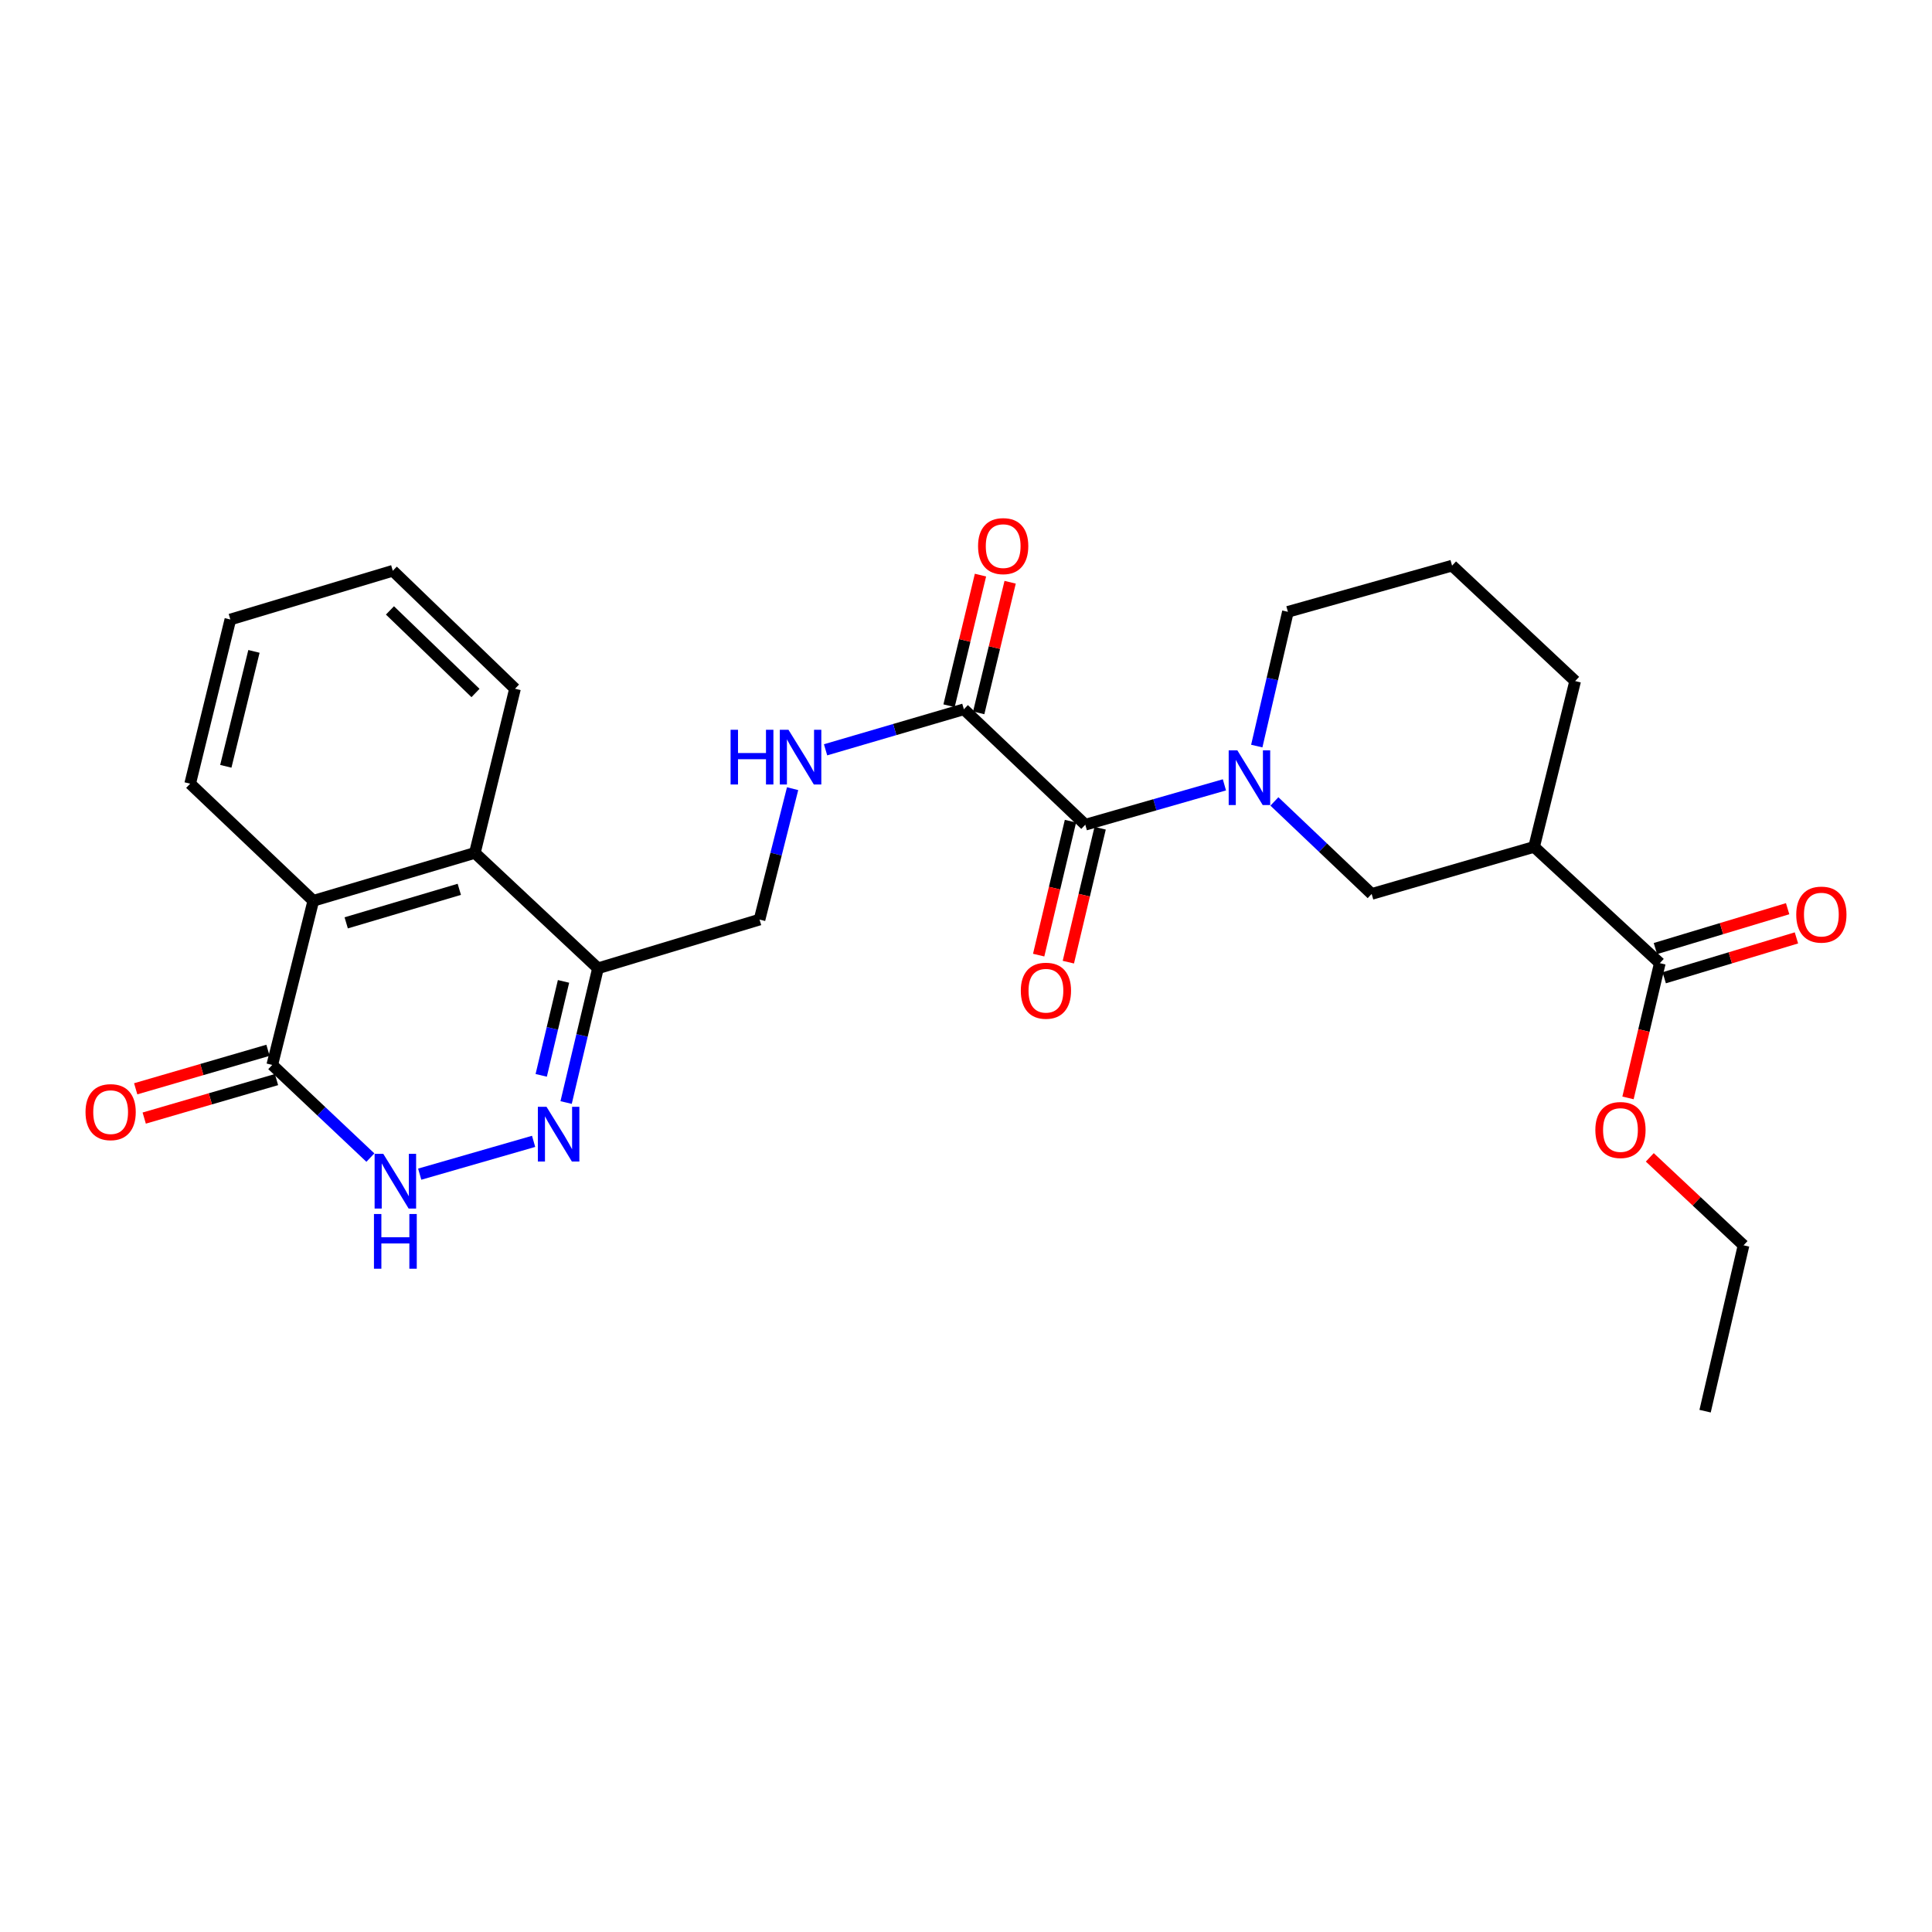 <?xml version='1.0' encoding='iso-8859-1'?>
<svg version='1.1' baseProfile='full'
              xmlns='http://www.w3.org/2000/svg'
                      xmlns:rdkit='http://www.rdkit.org/xml'
                      xmlns:xlink='http://www.w3.org/1999/xlink'
                  xml:space='preserve'
width='1000px' height='1000px' viewBox='0 0 1000 1000'>
<!-- END OF HEADER -->
<rect style='opacity:1.0;fill:#FFFFFF;stroke:none' width='1000' height='1000' x='0' y='0'> </rect>
<path class='bond-1' d='M 633.758,406.238 L 597.752,416.553' style='fill:none;fill-rule:evenodd;stroke:#0000FF;stroke-width:6px;stroke-linecap:butt;stroke-linejoin:miter;stroke-opacity:1' />
<path class='bond-1' d='M 597.752,416.553 L 561.746,426.867' style='fill:none;fill-rule:evenodd;stroke:#000000;stroke-width:6px;stroke-linecap:butt;stroke-linejoin:miter;stroke-opacity:1' />
<path class='bond-9' d='M 659.63,414.821 L 684.8,438.762' style='fill:none;fill-rule:evenodd;stroke:#0000FF;stroke-width:6px;stroke-linecap:butt;stroke-linejoin:miter;stroke-opacity:1' />
<path class='bond-9' d='M 684.8,438.762 L 709.97,462.704' style='fill:none;fill-rule:evenodd;stroke:#000000;stroke-width:6px;stroke-linecap:butt;stroke-linejoin:miter;stroke-opacity:1' />
<path class='bond-17' d='M 650.502,386.165 L 658.559,351.423' style='fill:none;fill-rule:evenodd;stroke:#0000FF;stroke-width:6px;stroke-linecap:butt;stroke-linejoin:miter;stroke-opacity:1' />
<path class='bond-17' d='M 658.559,351.423 L 666.617,316.681' style='fill:none;fill-rule:evenodd;stroke:#000000;stroke-width:6px;stroke-linecap:butt;stroke-linejoin:miter;stroke-opacity:1' />
<path class='bond-0' d='M 293.019,570.671 L 301.265,535.931' style='fill:none;fill-rule:evenodd;stroke:#0000FF;stroke-width:6px;stroke-linecap:butt;stroke-linejoin:miter;stroke-opacity:1' />
<path class='bond-0' d='M 301.265,535.931 L 309.51,501.19' style='fill:none;fill-rule:evenodd;stroke:#000000;stroke-width:6px;stroke-linecap:butt;stroke-linejoin:miter;stroke-opacity:1' />
<path class='bond-0' d='M 280.132,556.604 L 285.904,532.285' style='fill:none;fill-rule:evenodd;stroke:#0000FF;stroke-width:6px;stroke-linecap:butt;stroke-linejoin:miter;stroke-opacity:1' />
<path class='bond-0' d='M 285.904,532.285 L 291.676,507.966' style='fill:none;fill-rule:evenodd;stroke:#000000;stroke-width:6px;stroke-linecap:butt;stroke-linejoin:miter;stroke-opacity:1' />
<path class='bond-2' d='M 276.197,590.764 L 217.24,607.746' style='fill:none;fill-rule:evenodd;stroke:#0000FF;stroke-width:6px;stroke-linecap:butt;stroke-linejoin:miter;stroke-opacity:1' />
<path class='bond-7' d='M 561.746,426.867 L 498.904,367.13' style='fill:none;fill-rule:evenodd;stroke:#000000;stroke-width:6px;stroke-linecap:butt;stroke-linejoin:miter;stroke-opacity:1' />
<path class='bond-13' d='M 554.065,425.044 L 545.839,459.705' style='fill:none;fill-rule:evenodd;stroke:#000000;stroke-width:6px;stroke-linecap:butt;stroke-linejoin:miter;stroke-opacity:1' />
<path class='bond-13' d='M 545.839,459.705 L 537.613,494.366' style='fill:none;fill-rule:evenodd;stroke:#FF0000;stroke-width:6px;stroke-linecap:butt;stroke-linejoin:miter;stroke-opacity:1' />
<path class='bond-13' d='M 569.426,428.69 L 561.2,463.351' style='fill:none;fill-rule:evenodd;stroke:#000000;stroke-width:6px;stroke-linecap:butt;stroke-linejoin:miter;stroke-opacity:1' />
<path class='bond-13' d='M 561.2,463.351 L 552.974,498.011' style='fill:none;fill-rule:evenodd;stroke:#FF0000;stroke-width:6px;stroke-linecap:butt;stroke-linejoin:miter;stroke-opacity:1' />
<path class='bond-28' d='M 191.708,599.167 L 166.309,575.188' style='fill:none;fill-rule:evenodd;stroke:#0000FF;stroke-width:6px;stroke-linecap:butt;stroke-linejoin:miter;stroke-opacity:1' />
<path class='bond-28' d='M 166.309,575.188 L 140.911,551.209' style='fill:none;fill-rule:evenodd;stroke:#000000;stroke-width:6px;stroke-linecap:butt;stroke-linejoin:miter;stroke-opacity:1' />
<path class='bond-3' d='M 140.911,551.209 L 162.162,466.247' style='fill:none;fill-rule:evenodd;stroke:#000000;stroke-width:6px;stroke-linecap:butt;stroke-linejoin:miter;stroke-opacity:1' />
<path class='bond-14' d='M 138.705,543.63 L 104.471,553.595' style='fill:none;fill-rule:evenodd;stroke:#000000;stroke-width:6px;stroke-linecap:butt;stroke-linejoin:miter;stroke-opacity:1' />
<path class='bond-14' d='M 104.471,553.595 L 70.237,563.559' style='fill:none;fill-rule:evenodd;stroke:#FF0000;stroke-width:6px;stroke-linecap:butt;stroke-linejoin:miter;stroke-opacity:1' />
<path class='bond-14' d='M 143.117,558.788 L 108.883,568.753' style='fill:none;fill-rule:evenodd;stroke:#000000;stroke-width:6px;stroke-linecap:butt;stroke-linejoin:miter;stroke-opacity:1' />
<path class='bond-14' d='M 108.883,568.753 L 74.649,578.717' style='fill:none;fill-rule:evenodd;stroke:#FF0000;stroke-width:6px;stroke-linecap:butt;stroke-linejoin:miter;stroke-opacity:1' />
<path class='bond-4' d='M 309.51,501.19 L 393.138,475.974' style='fill:none;fill-rule:evenodd;stroke:#000000;stroke-width:6px;stroke-linecap:butt;stroke-linejoin:miter;stroke-opacity:1' />
<path class='bond-8' d='M 309.51,501.19 L 245.791,441.461' style='fill:none;fill-rule:evenodd;stroke:#000000;stroke-width:6px;stroke-linecap:butt;stroke-linejoin:miter;stroke-opacity:1' />
<path class='bond-5' d='M 794.046,438.348 L 709.97,462.704' style='fill:none;fill-rule:evenodd;stroke:#000000;stroke-width:6px;stroke-linecap:butt;stroke-linejoin:miter;stroke-opacity:1' />
<path class='bond-10' d='M 794.046,438.348 L 859.115,498.532' style='fill:none;fill-rule:evenodd;stroke:#000000;stroke-width:6px;stroke-linecap:butt;stroke-linejoin:miter;stroke-opacity:1' />
<path class='bond-27' d='M 794.046,438.348 L 815.297,352.518' style='fill:none;fill-rule:evenodd;stroke:#000000;stroke-width:6px;stroke-linecap:butt;stroke-linejoin:miter;stroke-opacity:1' />
<path class='bond-6' d='M 162.162,466.247 L 245.791,441.461' style='fill:none;fill-rule:evenodd;stroke:#000000;stroke-width:6px;stroke-linecap:butt;stroke-linejoin:miter;stroke-opacity:1' />
<path class='bond-6' d='M 179.193,477.666 L 237.733,460.316' style='fill:none;fill-rule:evenodd;stroke:#000000;stroke-width:6px;stroke-linecap:butt;stroke-linejoin:miter;stroke-opacity:1' />
<path class='bond-20' d='M 162.162,466.247 L 98.426,405.633' style='fill:none;fill-rule:evenodd;stroke:#000000;stroke-width:6px;stroke-linecap:butt;stroke-linejoin:miter;stroke-opacity:1' />
<path class='bond-11' d='M 498.904,367.13 L 463.109,377.614' style='fill:none;fill-rule:evenodd;stroke:#000000;stroke-width:6px;stroke-linecap:butt;stroke-linejoin:miter;stroke-opacity:1' />
<path class='bond-11' d='M 463.109,377.614 L 427.314,388.099' style='fill:none;fill-rule:evenodd;stroke:#0000FF;stroke-width:6px;stroke-linecap:butt;stroke-linejoin:miter;stroke-opacity:1' />
<path class='bond-15' d='M 506.578,368.976 L 514.711,335.173' style='fill:none;fill-rule:evenodd;stroke:#000000;stroke-width:6px;stroke-linecap:butt;stroke-linejoin:miter;stroke-opacity:1' />
<path class='bond-15' d='M 514.711,335.173 L 522.843,301.37' style='fill:none;fill-rule:evenodd;stroke:#FF0000;stroke-width:6px;stroke-linecap:butt;stroke-linejoin:miter;stroke-opacity:1' />
<path class='bond-15' d='M 491.229,365.284 L 499.362,331.48' style='fill:none;fill-rule:evenodd;stroke:#000000;stroke-width:6px;stroke-linecap:butt;stroke-linejoin:miter;stroke-opacity:1' />
<path class='bond-15' d='M 499.362,331.48 L 507.494,297.677' style='fill:none;fill-rule:evenodd;stroke:#FF0000;stroke-width:6px;stroke-linecap:butt;stroke-linejoin:miter;stroke-opacity:1' />
<path class='bond-21' d='M 245.791,441.461 L 266.568,356.491' style='fill:none;fill-rule:evenodd;stroke:#000000;stroke-width:6px;stroke-linecap:butt;stroke-linejoin:miter;stroke-opacity:1' />
<path class='bond-16' d='M 861.394,506.09 L 895.612,495.771' style='fill:none;fill-rule:evenodd;stroke:#000000;stroke-width:6px;stroke-linecap:butt;stroke-linejoin:miter;stroke-opacity:1' />
<path class='bond-16' d='M 895.612,495.771 L 929.831,485.453' style='fill:none;fill-rule:evenodd;stroke:#FF0000;stroke-width:6px;stroke-linecap:butt;stroke-linejoin:miter;stroke-opacity:1' />
<path class='bond-16' d='M 856.836,490.975 L 891.055,480.656' style='fill:none;fill-rule:evenodd;stroke:#000000;stroke-width:6px;stroke-linecap:butt;stroke-linejoin:miter;stroke-opacity:1' />
<path class='bond-16' d='M 891.055,480.656 L 925.273,470.338' style='fill:none;fill-rule:evenodd;stroke:#FF0000;stroke-width:6px;stroke-linecap:butt;stroke-linejoin:miter;stroke-opacity:1' />
<path class='bond-18' d='M 859.115,498.532 L 850.884,533.403' style='fill:none;fill-rule:evenodd;stroke:#000000;stroke-width:6px;stroke-linecap:butt;stroke-linejoin:miter;stroke-opacity:1' />
<path class='bond-18' d='M 850.884,533.403 L 842.653,568.273' style='fill:none;fill-rule:evenodd;stroke:#FF0000;stroke-width:6px;stroke-linecap:butt;stroke-linejoin:miter;stroke-opacity:1' />
<path class='bond-12' d='M 410.249,408.218 L 401.693,442.096' style='fill:none;fill-rule:evenodd;stroke:#0000FF;stroke-width:6px;stroke-linecap:butt;stroke-linejoin:miter;stroke-opacity:1' />
<path class='bond-12' d='M 401.693,442.096 L 393.138,475.974' style='fill:none;fill-rule:evenodd;stroke:#000000;stroke-width:6px;stroke-linecap:butt;stroke-linejoin:miter;stroke-opacity:1' />
<path class='bond-22' d='M 666.617,316.681 L 751.587,292.772' style='fill:none;fill-rule:evenodd;stroke:#000000;stroke-width:6px;stroke-linecap:butt;stroke-linejoin:miter;stroke-opacity:1' />
<path class='bond-23' d='M 853.934,599.053 L 878.197,621.813' style='fill:none;fill-rule:evenodd;stroke:#FF0000;stroke-width:6px;stroke-linecap:butt;stroke-linejoin:miter;stroke-opacity:1' />
<path class='bond-23' d='M 878.197,621.813 L 902.46,644.573' style='fill:none;fill-rule:evenodd;stroke:#000000;stroke-width:6px;stroke-linecap:butt;stroke-linejoin:miter;stroke-opacity:1' />
<path class='bond-19' d='M 815.297,352.518 L 751.587,292.772' style='fill:none;fill-rule:evenodd;stroke:#000000;stroke-width:6px;stroke-linecap:butt;stroke-linejoin:miter;stroke-opacity:1' />
<path class='bond-29' d='M 98.426,405.633 L 119.23,320.654' style='fill:none;fill-rule:evenodd;stroke:#000000;stroke-width:6px;stroke-linecap:butt;stroke-linejoin:miter;stroke-opacity:1' />
<path class='bond-29' d='M 116.881,396.64 L 131.444,337.155' style='fill:none;fill-rule:evenodd;stroke:#000000;stroke-width:6px;stroke-linecap:butt;stroke-linejoin:miter;stroke-opacity:1' />
<path class='bond-25' d='M 266.568,356.491 L 203.314,295.43' style='fill:none;fill-rule:evenodd;stroke:#000000;stroke-width:6px;stroke-linecap:butt;stroke-linejoin:miter;stroke-opacity:1' />
<path class='bond-25' d='M 246.116,358.69 L 201.838,315.947' style='fill:none;fill-rule:evenodd;stroke:#000000;stroke-width:6px;stroke-linecap:butt;stroke-linejoin:miter;stroke-opacity:1' />
<path class='bond-26' d='M 902.46,644.573 L 882.551,730.42' style='fill:none;fill-rule:evenodd;stroke:#000000;stroke-width:6px;stroke-linecap:butt;stroke-linejoin:miter;stroke-opacity:1' />
<path class='bond-24' d='M 119.23,320.654 L 203.314,295.43' style='fill:none;fill-rule:evenodd;stroke:#000000;stroke-width:6px;stroke-linecap:butt;stroke-linejoin:miter;stroke-opacity:1' />
<path  class='atom-0' d='M 640.447 388.368
L 649.727 403.368
Q 650.647 404.848, 652.127 407.528
Q 653.607 410.208, 653.687 410.368
L 653.687 388.368
L 657.447 388.368
L 657.447 416.688
L 653.567 416.688
L 643.607 400.288
Q 642.447 398.368, 641.207 396.168
Q 640.007 393.968, 639.647 393.288
L 639.647 416.688
L 635.967 416.688
L 635.967 388.368
L 640.447 388.368
' fill='#0000FF'/>
<path  class='atom-1' d='M 282.875 572.877
L 292.155 587.877
Q 293.075 589.357, 294.555 592.037
Q 296.035 594.717, 296.115 594.877
L 296.115 572.877
L 299.875 572.877
L 299.875 601.197
L 295.995 601.197
L 286.035 584.797
Q 284.875 582.877, 283.635 580.677
Q 282.435 578.477, 282.075 577.797
L 282.075 601.197
L 278.395 601.197
L 278.395 572.877
L 282.875 572.877
' fill='#0000FF'/>
<path  class='atom-3' d='M 198.379 597.216
L 207.659 612.216
Q 208.579 613.696, 210.059 616.376
Q 211.539 619.056, 211.619 619.216
L 211.619 597.216
L 215.379 597.216
L 215.379 625.536
L 211.499 625.536
L 201.539 609.136
Q 200.379 607.216, 199.139 605.016
Q 197.939 602.816, 197.579 602.136
L 197.579 625.536
L 193.899 625.536
L 193.899 597.216
L 198.379 597.216
' fill='#0000FF'/>
<path  class='atom-3' d='M 193.559 628.368
L 197.399 628.368
L 197.399 640.408
L 211.879 640.408
L 211.879 628.368
L 215.719 628.368
L 215.719 656.688
L 211.879 656.688
L 211.879 643.608
L 197.399 643.608
L 197.399 656.688
L 193.559 656.688
L 193.559 628.368
' fill='#0000FF'/>
<path  class='atom-12' d='M 378.152 377.73
L 381.992 377.73
L 381.992 389.77
L 396.472 389.77
L 396.472 377.73
L 400.312 377.73
L 400.312 406.05
L 396.472 406.05
L 396.472 392.97
L 381.992 392.97
L 381.992 406.05
L 378.152 406.05
L 378.152 377.73
' fill='#0000FF'/>
<path  class='atom-12' d='M 408.112 377.73
L 417.392 392.73
Q 418.312 394.21, 419.792 396.89
Q 421.272 399.57, 421.352 399.73
L 421.352 377.73
L 425.112 377.73
L 425.112 406.05
L 421.232 406.05
L 411.272 389.65
Q 410.112 387.73, 408.872 385.53
Q 407.672 383.33, 407.312 382.65
L 407.312 406.05
L 403.632 406.05
L 403.632 377.73
L 408.112 377.73
' fill='#0000FF'/>
<path  class='atom-14' d='M 528.371 512.794
Q 528.371 505.994, 531.731 502.194
Q 535.091 498.394, 541.371 498.394
Q 547.651 498.394, 551.011 502.194
Q 554.371 505.994, 554.371 512.794
Q 554.371 519.674, 550.971 523.594
Q 547.571 527.474, 541.371 527.474
Q 535.131 527.474, 531.731 523.594
Q 528.371 519.714, 528.371 512.794
M 541.371 524.274
Q 545.691 524.274, 548.011 521.394
Q 550.371 518.474, 550.371 512.794
Q 550.371 507.234, 548.011 504.434
Q 545.691 501.594, 541.371 501.594
Q 537.051 501.594, 534.691 504.394
Q 532.371 507.194, 532.371 512.794
Q 532.371 518.514, 534.691 521.394
Q 537.051 524.274, 541.371 524.274
' fill='#FF0000'/>
<path  class='atom-15' d='M 44.265 575.636
Q 44.265 568.836, 47.625 565.036
Q 50.985 561.236, 57.265 561.236
Q 63.545 561.236, 66.905 565.036
Q 70.265 568.836, 70.265 575.636
Q 70.265 582.516, 66.865 586.436
Q 63.465 590.316, 57.265 590.316
Q 51.025 590.316, 47.625 586.436
Q 44.265 582.556, 44.265 575.636
M 57.265 587.116
Q 61.585 587.116, 63.905 584.236
Q 66.265 581.316, 66.265 575.636
Q 66.265 570.076, 63.905 567.276
Q 61.585 564.436, 57.265 564.436
Q 52.945 564.436, 50.585 567.236
Q 48.265 570.036, 48.265 575.636
Q 48.265 581.356, 50.585 584.236
Q 52.945 587.116, 57.265 587.116
' fill='#FF0000'/>
<path  class='atom-16' d='M 506.243 282.669
Q 506.243 275.869, 509.603 272.069
Q 512.963 268.269, 519.243 268.269
Q 525.523 268.269, 528.883 272.069
Q 532.243 275.869, 532.243 282.669
Q 532.243 289.549, 528.843 293.469
Q 525.443 297.349, 519.243 297.349
Q 513.003 297.349, 509.603 293.469
Q 506.243 289.589, 506.243 282.669
M 519.243 294.149
Q 523.563 294.149, 525.883 291.269
Q 528.243 288.349, 528.243 282.669
Q 528.243 277.109, 525.883 274.309
Q 523.563 271.469, 519.243 271.469
Q 514.923 271.469, 512.563 274.269
Q 510.243 277.069, 510.243 282.669
Q 510.243 288.389, 512.563 291.269
Q 514.923 294.149, 519.243 294.149
' fill='#FF0000'/>
<path  class='atom-17' d='M 929.735 473.397
Q 929.735 466.597, 933.095 462.797
Q 936.455 458.997, 942.735 458.997
Q 949.015 458.997, 952.375 462.797
Q 955.735 466.597, 955.735 473.397
Q 955.735 480.277, 952.335 484.197
Q 948.935 488.077, 942.735 488.077
Q 936.495 488.077, 933.095 484.197
Q 929.735 480.317, 929.735 473.397
M 942.735 484.877
Q 947.055 484.877, 949.375 481.997
Q 951.735 479.077, 951.735 473.397
Q 951.735 467.837, 949.375 465.037
Q 947.055 462.197, 942.735 462.197
Q 938.415 462.197, 936.055 464.997
Q 933.735 467.797, 933.735 473.397
Q 933.735 479.117, 936.055 481.997
Q 938.415 484.877, 942.735 484.877
' fill='#FF0000'/>
<path  class='atom-19' d='M 825.75 584.889
Q 825.75 578.089, 829.11 574.289
Q 832.47 570.489, 838.75 570.489
Q 845.03 570.489, 848.39 574.289
Q 851.75 578.089, 851.75 584.889
Q 851.75 591.769, 848.35 595.689
Q 844.95 599.569, 838.75 599.569
Q 832.51 599.569, 829.11 595.689
Q 825.75 591.809, 825.75 584.889
M 838.75 596.369
Q 843.07 596.369, 845.39 593.489
Q 847.75 590.569, 847.75 584.889
Q 847.75 579.329, 845.39 576.529
Q 843.07 573.689, 838.75 573.689
Q 834.43 573.689, 832.07 576.489
Q 829.75 579.289, 829.75 584.889
Q 829.75 590.609, 832.07 593.489
Q 834.43 596.369, 838.75 596.369
' fill='#FF0000'/>
</svg>
